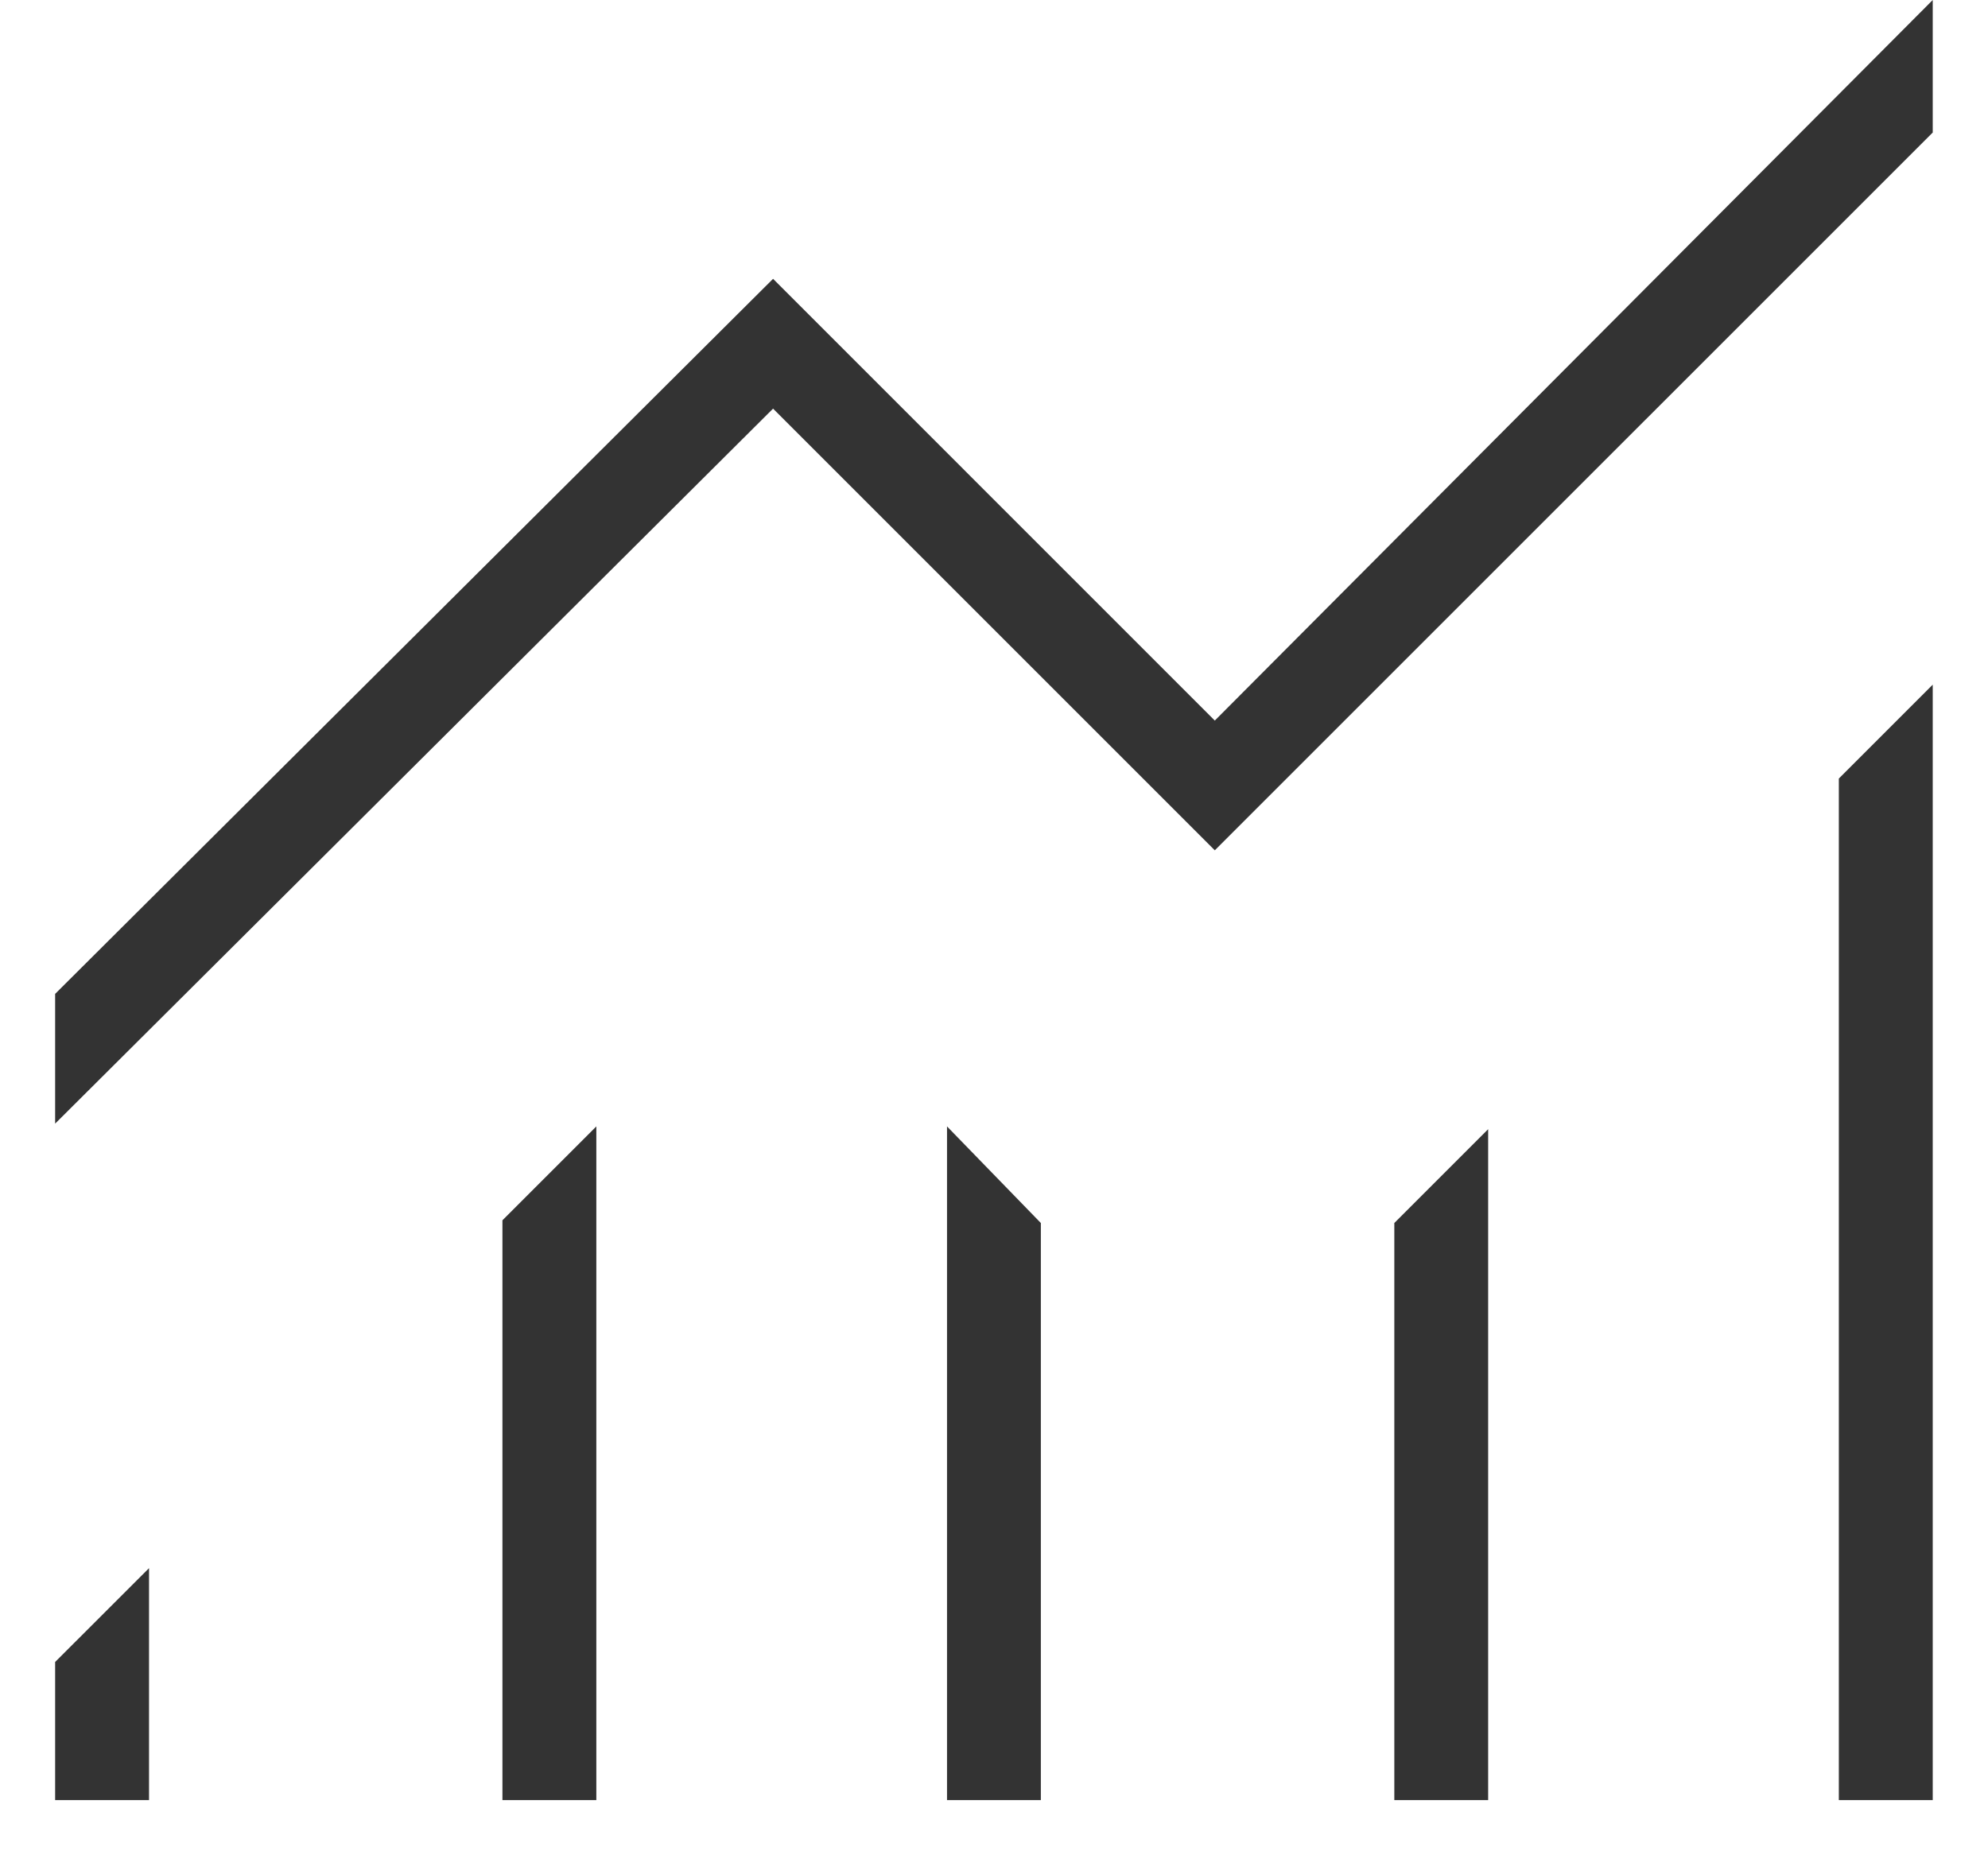 <svg width="30" height="28" viewBox="0 0 30 28" fill="none" xmlns="http://www.w3.org/2000/svg">
    <path d="M0.832 27.167V25.083L2.249 23.667V27.167H0.832ZM7.582 27.167V18.417L8.999 17V27.167H7.582ZM14.291 27.167V17L15.707 18.458V27.167H14.291ZM21.041 27.167V18.458L22.457 17.042V27.167H21.041ZM27.749 27.167V11.75L29.166 10.333V27.167H27.749ZM0.832 16.958V15L11.666 4.208L18.332 10.875L29.166 0V2L18.332 12.833L11.666 6.167L0.832 16.958Z" fill="#333333"/>
</svg>
